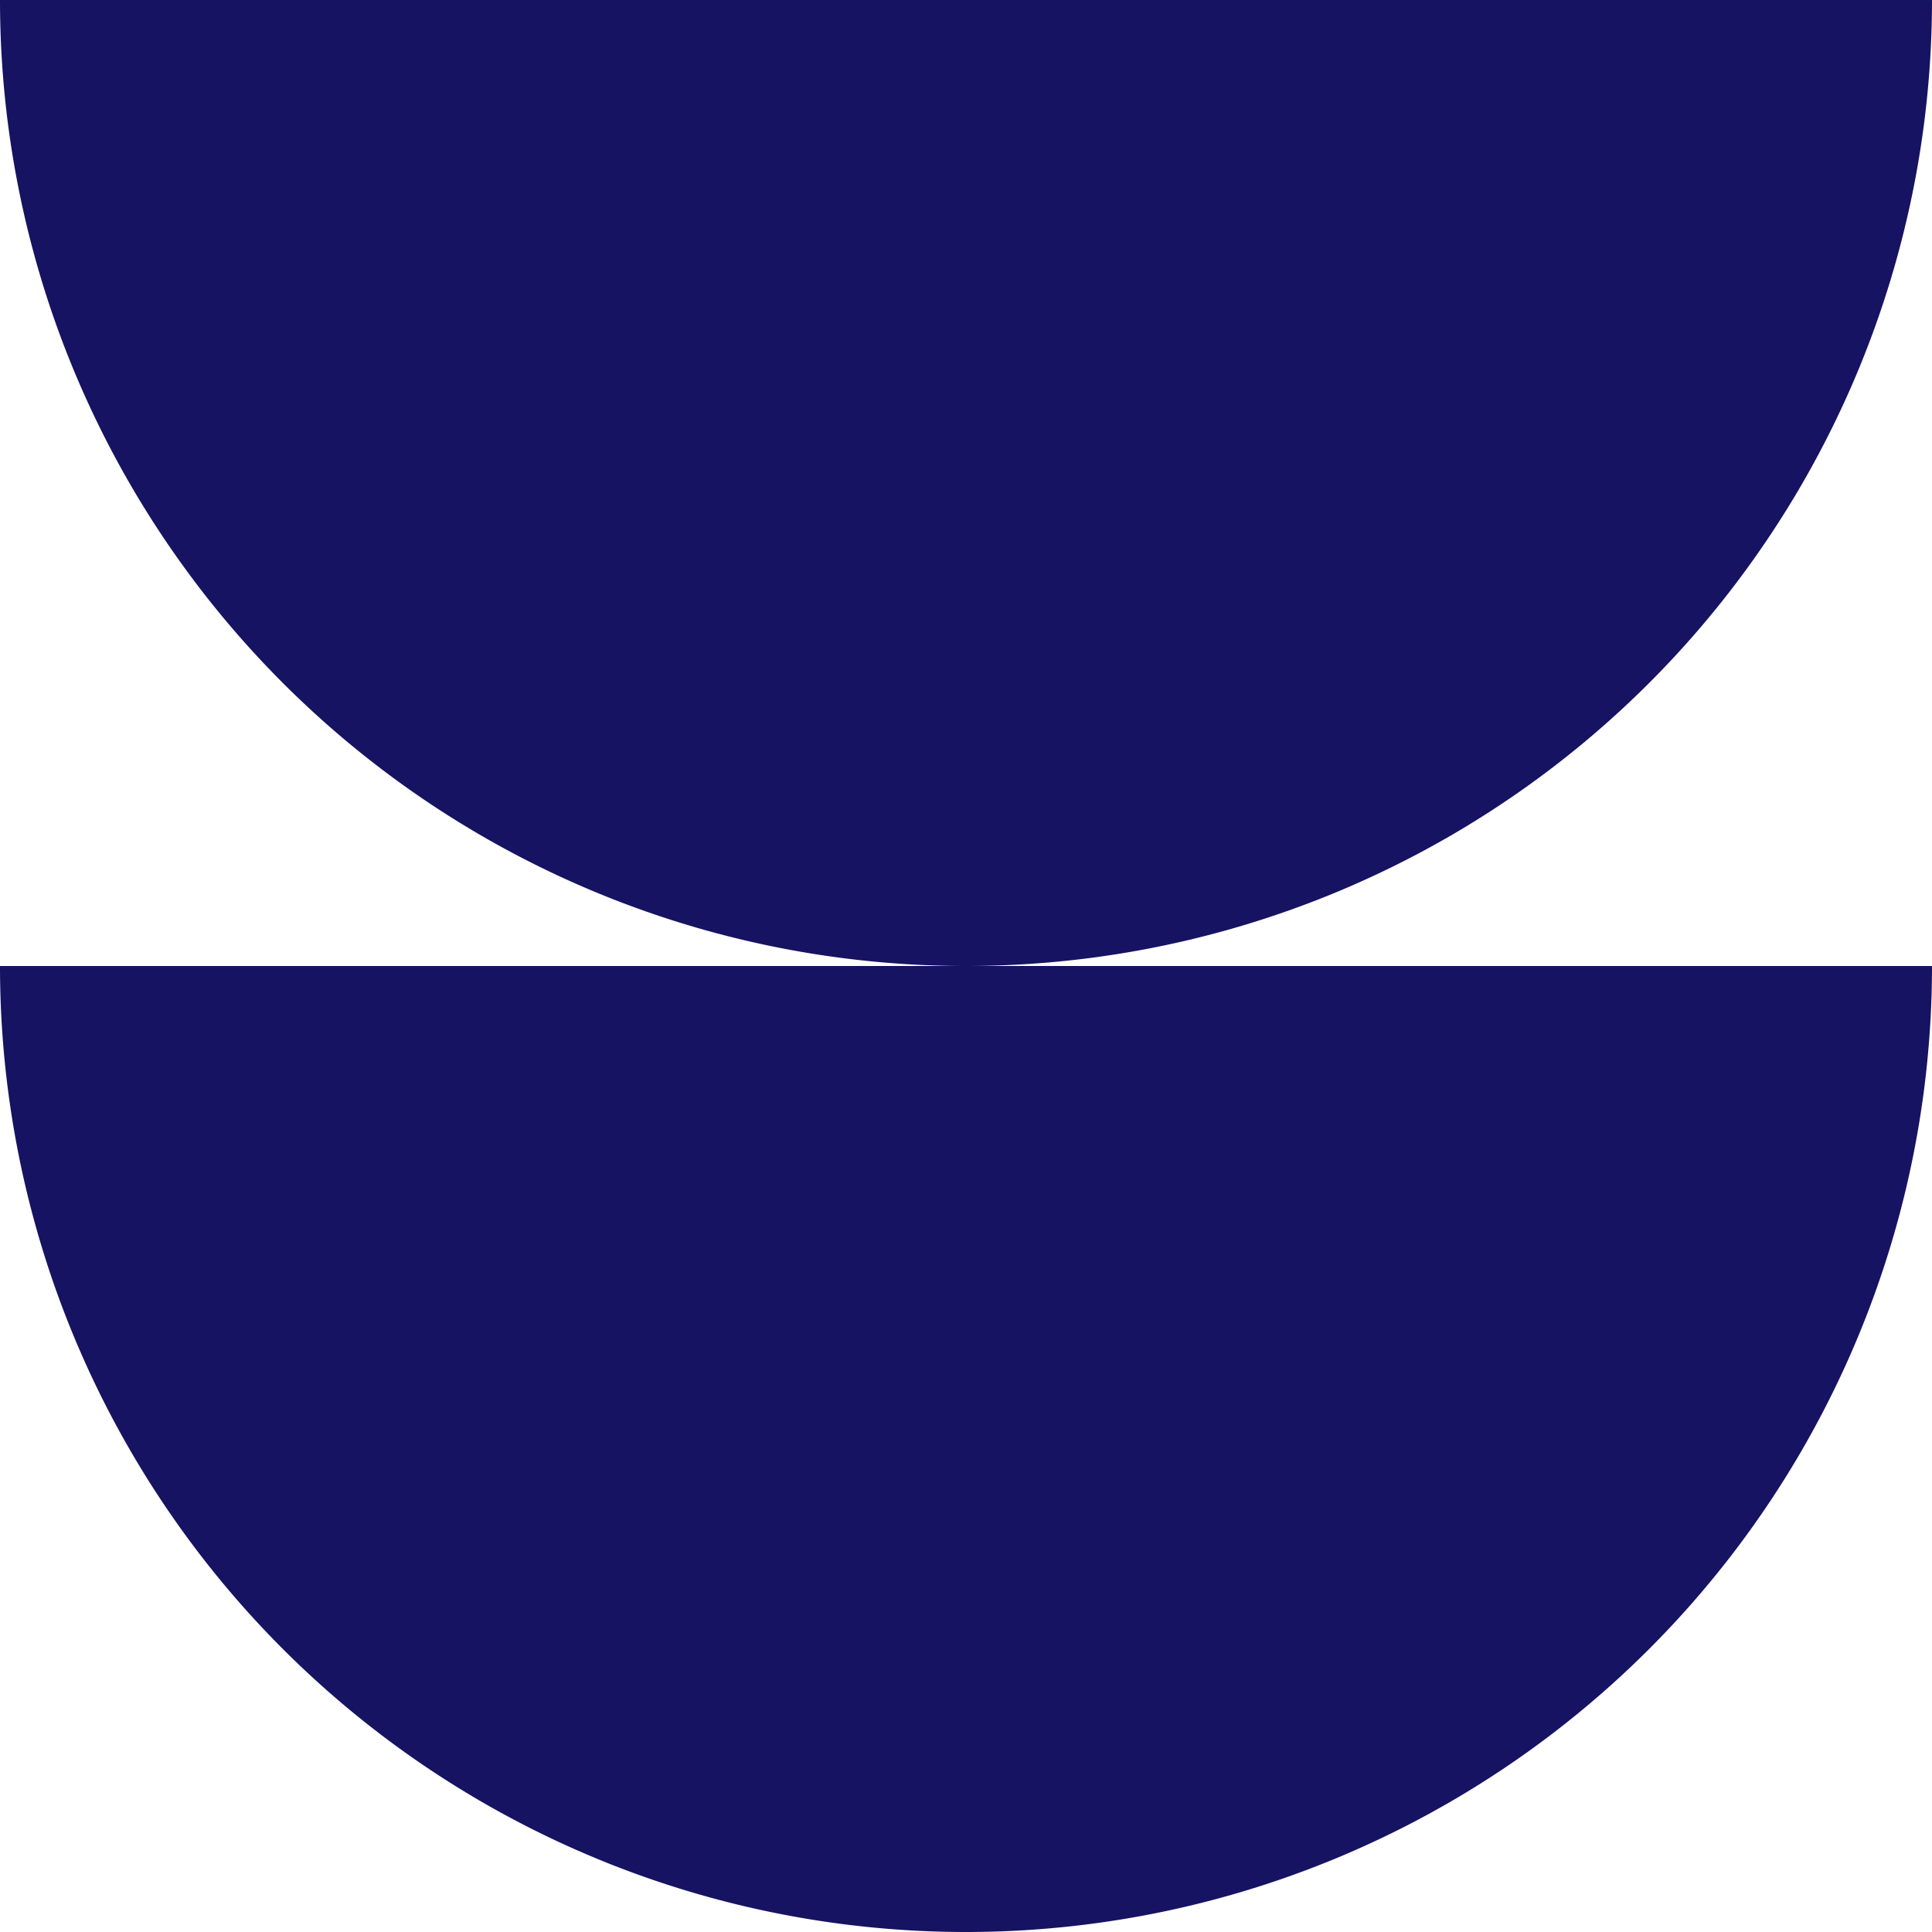 <svg width="12" height="12" fill="none" xmlns="http://www.w3.org/2000/svg"><g clip-path="url(#clip0_1032_1209)" fill="#161362"><path d="M6 12a6 6 0 006-6H0a6 6 0 006 6zm0-6a6 6 0 006-6H0a6 6 0 006 6z"/></g><defs><clipPath id="clip0_1032_1209"><path fill="#fff" d="M0 0h12v12H0z"/></clipPath></defs></svg>